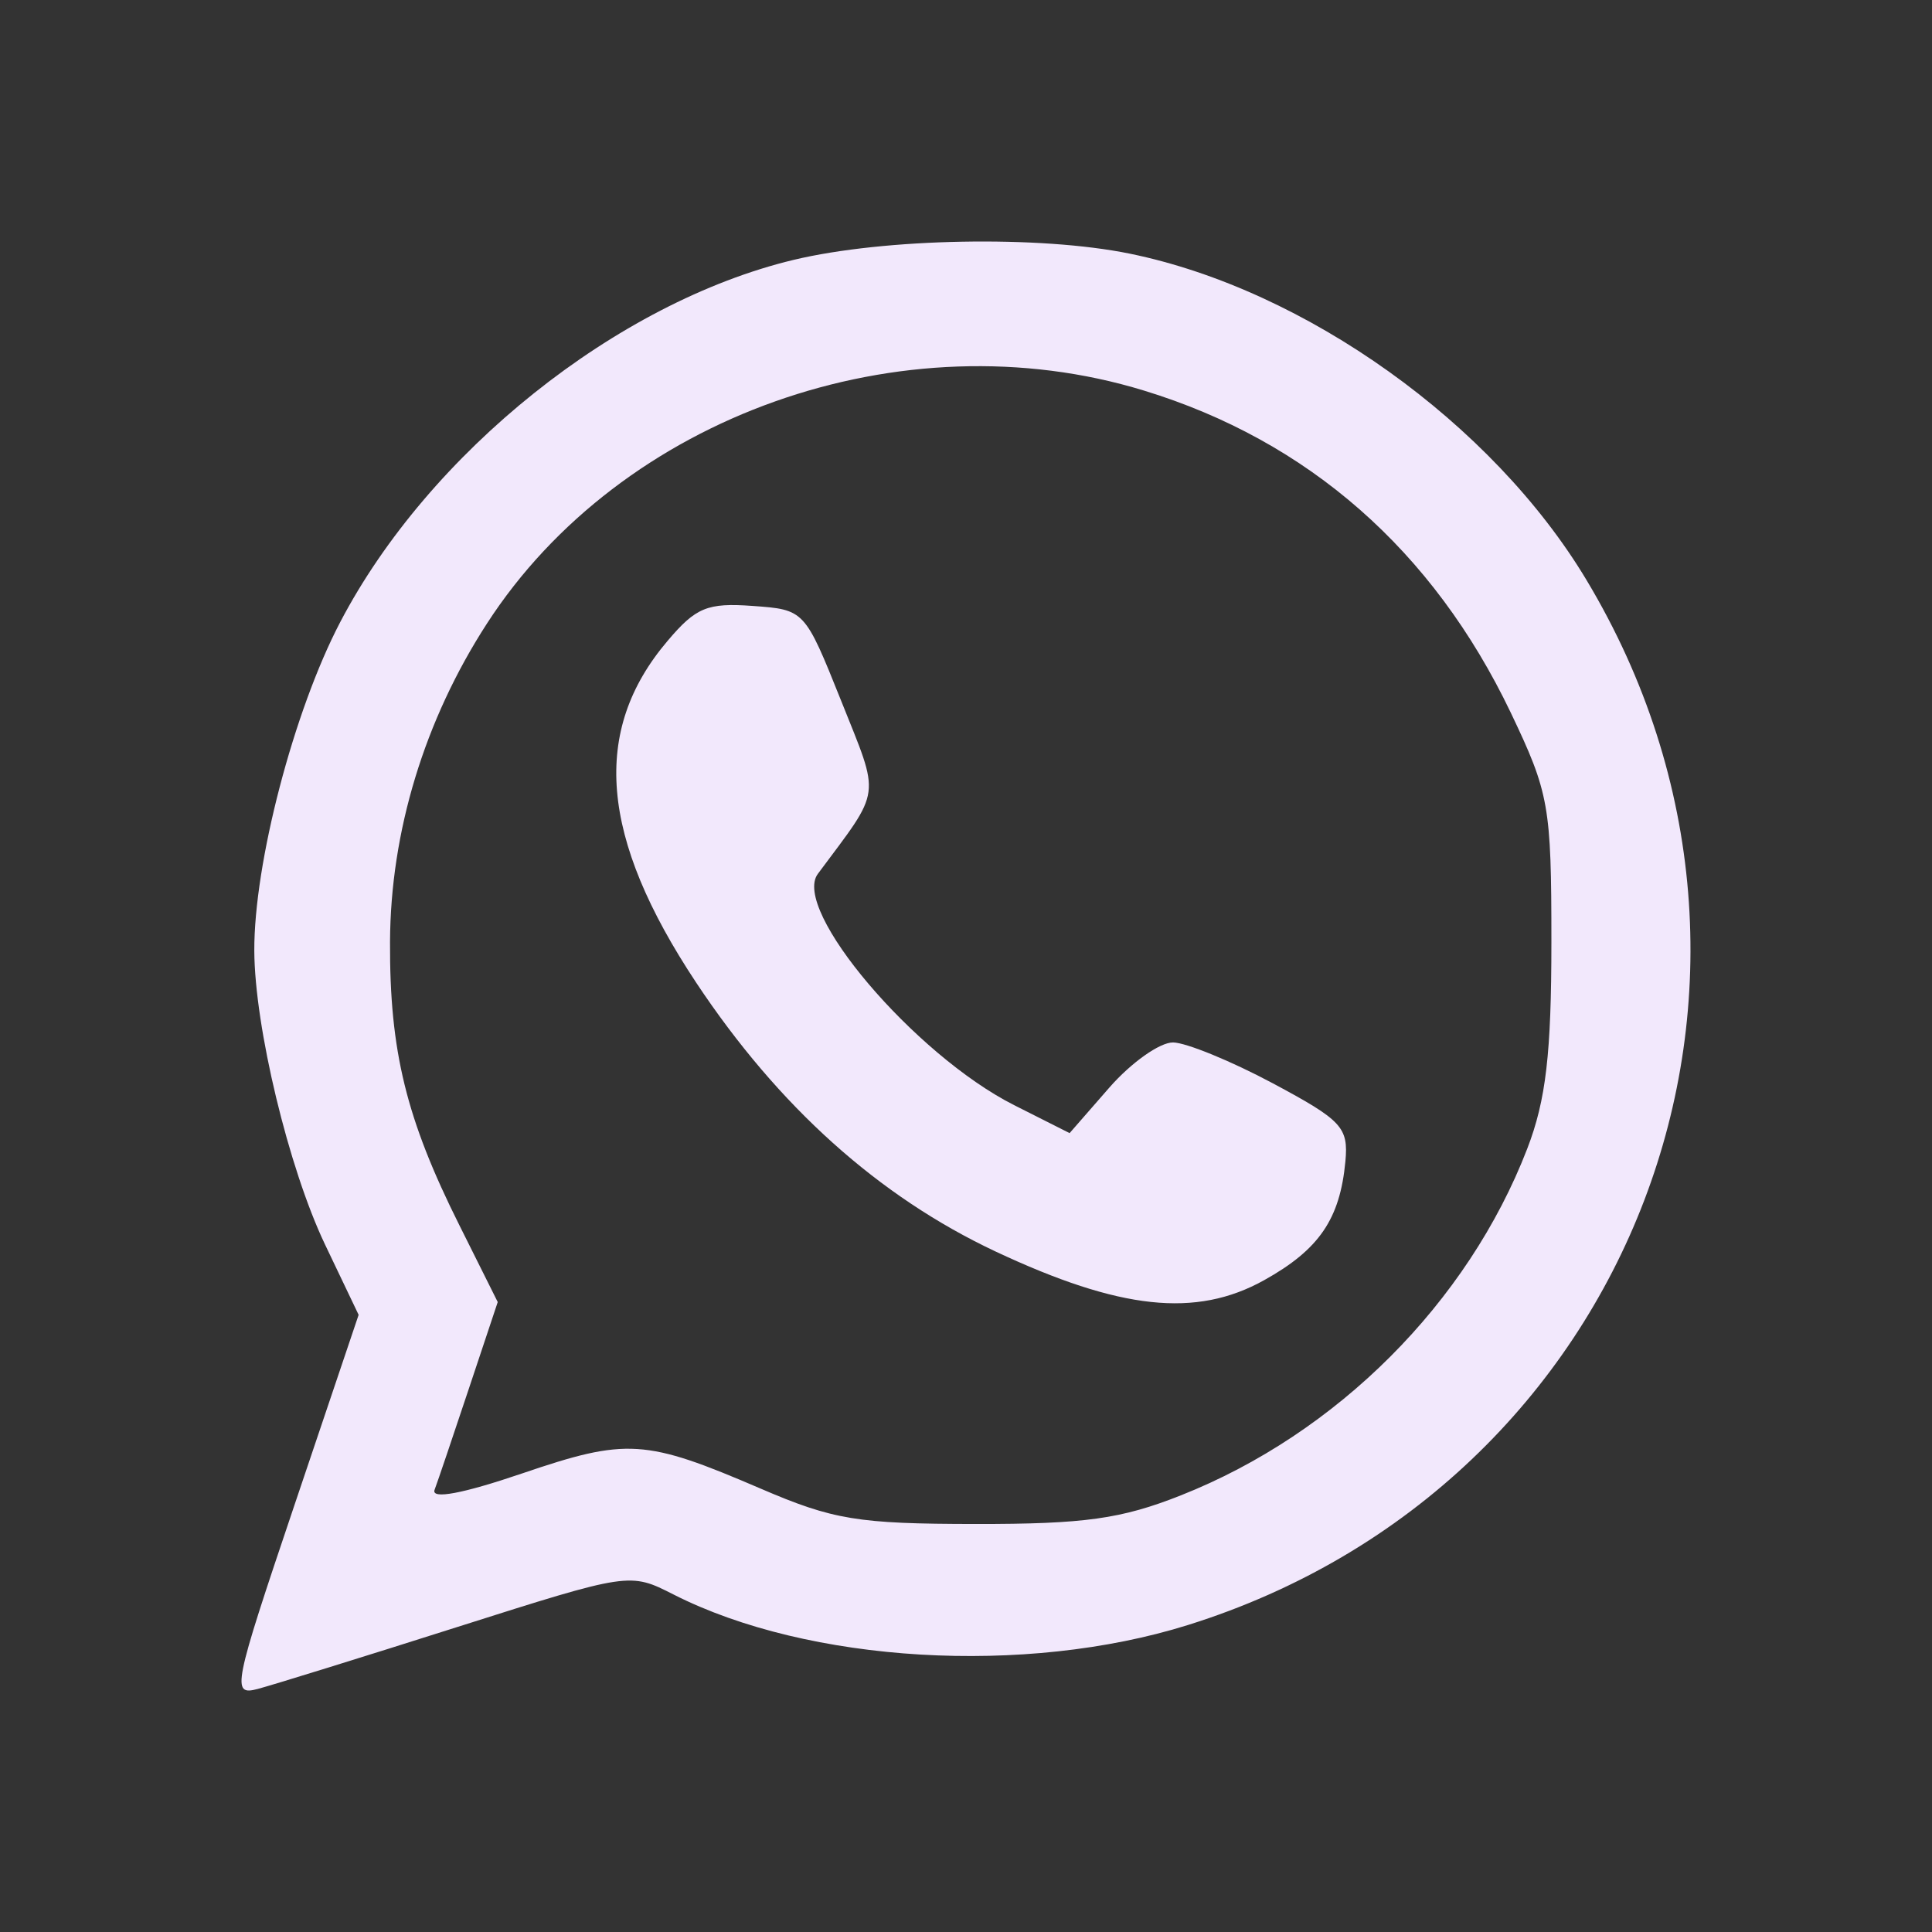 <?xml version="1.0" encoding="UTF-8"?> <svg xmlns="http://www.w3.org/2000/svg" width="16" height="16" viewBox="0 0 16 16" fill="none"><rect x="0" y="0" width="16" height="16" fill="#333333" stroke="none"/><path fill-rule="evenodd" clip-rule="evenodd" d="M6.573 2.152C5.109 2.503 3.552 3.747 2.817 5.153C2.433 5.887 2.103 7.15 2.106 7.874C2.109 8.505 2.39 9.673 2.691 10.305L2.97 10.889L2.437 12.469C1.93 13.972 1.915 14.045 2.135 13.987C2.262 13.953 3.008 13.722 3.791 13.473C5.214 13.021 5.216 13.021 5.578 13.205C6.696 13.773 8.491 13.879 9.837 13.458C13.528 12.304 15.126 8.115 13.139 4.804C12.361 3.506 10.812 2.399 9.358 2.101C8.611 1.948 7.326 1.972 6.573 2.152ZM9.472 3.234C10.834 3.65 11.869 4.559 12.511 5.901C12.829 6.568 12.848 6.671 12.848 7.8C12.848 8.724 12.803 9.111 12.648 9.513C12.156 10.788 11.073 11.872 9.779 12.384C9.287 12.579 8.982 12.622 8.079 12.621C7.103 12.62 6.901 12.587 6.297 12.327C5.343 11.917 5.191 11.907 4.322 12.203C3.831 12.37 3.569 12.419 3.599 12.338C3.625 12.269 3.753 11.89 3.884 11.497L4.122 10.783L3.805 10.148C3.364 9.267 3.226 8.705 3.23 7.8C3.234 6.888 3.515 5.964 4.032 5.165C5.143 3.446 7.468 2.621 9.472 3.234ZM5.529 5.307C4.894 6.053 4.968 6.935 5.765 8.137C6.446 9.163 7.275 9.908 8.244 10.364C9.275 10.848 9.905 10.916 10.469 10.602C10.925 10.348 11.097 10.096 11.142 9.618C11.168 9.336 11.114 9.278 10.542 8.972C10.196 8.787 9.824 8.635 9.715 8.633C9.605 8.632 9.368 8.8 9.187 9.007L8.858 9.384L8.398 9.152C7.572 8.734 6.553 7.533 6.773 7.237C7.307 6.519 7.293 6.624 6.965 5.801C6.664 5.05 6.663 5.049 6.232 5.018C5.859 4.991 5.763 5.03 5.529 5.307Z" fill="#F2E8FC"></path></svg> 